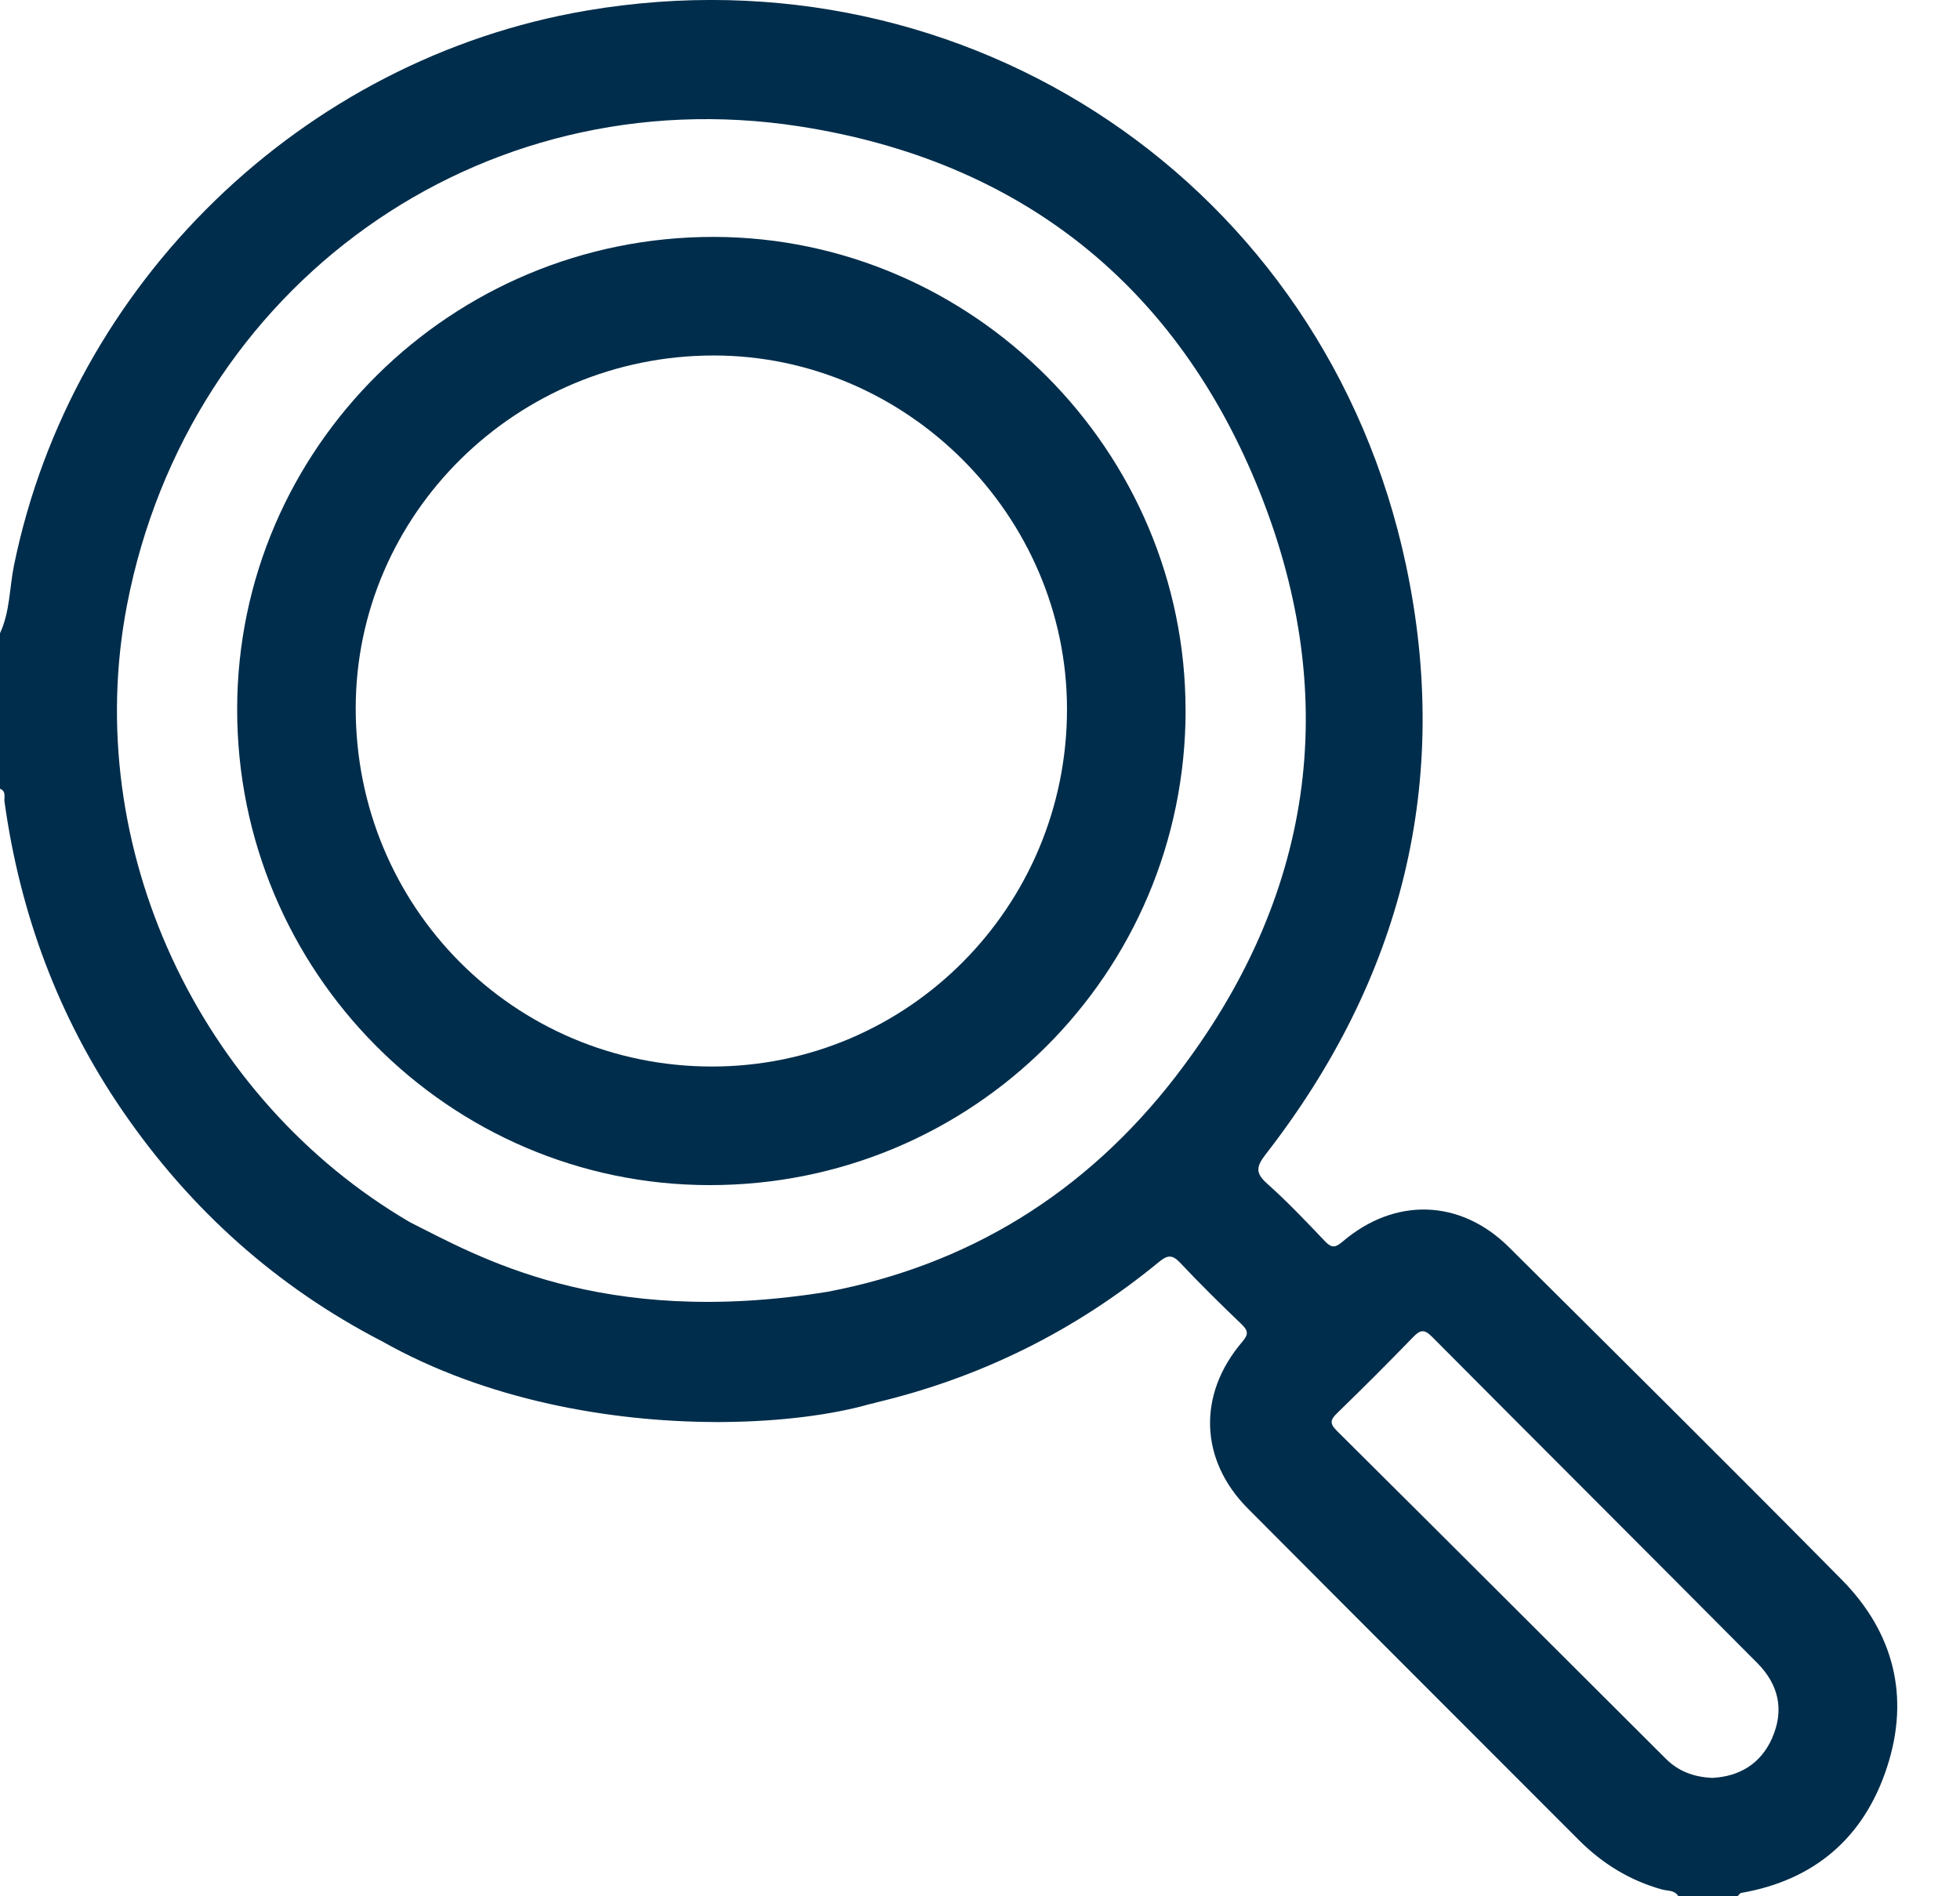 <svg width="31" height="30" viewBox="0 0 31 30" fill="none" xmlns="http://www.w3.org/2000/svg">
<g clip-path="url(#clip0_2047_1439)">
<path d="M18.752 11.241C18.748 15.401 15.387 18.753 11.222 18.749C7.099 18.747 3.744 15.363 3.751 11.212C3.757 7.089 7.142 3.74 11.294 3.748C15.39 3.756 18.755 7.138 18.751 11.241H18.752ZM16.876 11.218C16.875 8.159 14.342 5.623 11.288 5.624C8.171 5.624 5.628 8.131 5.626 11.204C5.624 14.347 8.131 16.871 11.258 16.873C14.36 16.875 16.877 14.342 16.876 11.218Z" fill="#002D4B"/>
<path d="M29.13 24.992C27.387 23.227 25.626 21.481 23.867 19.732C23.1 18.969 22.063 18.936 21.235 19.643C21.118 19.742 21.061 19.747 20.956 19.637C20.66 19.326 20.363 19.012 20.043 18.727C19.853 18.558 19.867 18.457 20.019 18.261C22.173 15.49 22.966 12.362 22.236 8.932C20.957 2.92 15.312 -0.861 9.275 0.168C4.781 0.934 1.13 4.482 0.22 8.951C0.148 9.307 0.158 9.68 0 10.018V12.479C0.103 12.518 0.062 12.613 0.071 12.681C0.317 14.458 0.926 16.098 1.941 17.578C3.02 19.15 4.387 20.363 6.036 21.217C6.036 21.217 6.037 21.218 6.039 21.218C7.697 22.157 9.663 22.49 11.297 22.497C11.305 22.497 11.313 22.498 11.321 22.498C11.36 22.498 11.398 22.497 11.436 22.497C12.365 22.49 13.179 22.378 13.754 22.214C13.79 22.208 13.828 22.198 13.866 22.186C15.518 21.791 17.009 21.052 18.334 19.962C18.467 19.853 18.543 19.847 18.666 19.978C18.98 20.312 19.308 20.635 19.639 20.952C19.749 21.058 19.744 21.115 19.645 21.232C18.939 22.06 18.973 23.097 19.735 23.864C21.478 25.616 23.226 27.362 24.971 29.11C25.344 29.483 25.777 29.751 26.289 29.893C26.376 29.917 26.487 29.9 26.545 29.999H27.482C27.501 29.981 27.518 29.95 27.539 29.947C28.706 29.744 29.485 29.066 29.846 27.957C30.211 26.841 29.952 25.824 29.129 24.991L29.13 24.992ZM18.606 17.017C17.159 18.896 15.294 20.016 13.092 20.436C9.49 21.02 7.534 19.86 6.491 19.34C3.158 17.398 1.268 13.4 2.01 9.565C2.985 4.527 7.579 1.217 12.643 1.999C16.14 2.54 18.626 4.52 19.93 7.798C21.236 11.08 20.76 14.219 18.605 17.017H18.606ZM28.03 27.495C27.846 27.912 27.504 28.104 27.086 28.127C26.782 28.115 26.541 28.017 26.347 27.824C24.612 26.094 22.879 24.36 21.141 22.633C21.026 22.518 21.043 22.459 21.149 22.356C21.555 21.962 21.956 21.561 22.349 21.155C22.459 21.041 22.523 21.021 22.647 21.146C24.361 22.87 26.082 24.587 27.795 26.311C28.128 26.646 28.225 27.05 28.03 27.493V27.495Z" fill="#002D4B"/>
</g>
<defs>
<clipPath id="clip0_2047_1439">
<rect width="30.008" height="30" fill="white"/>
</clipPath>
</defs>
</svg>
